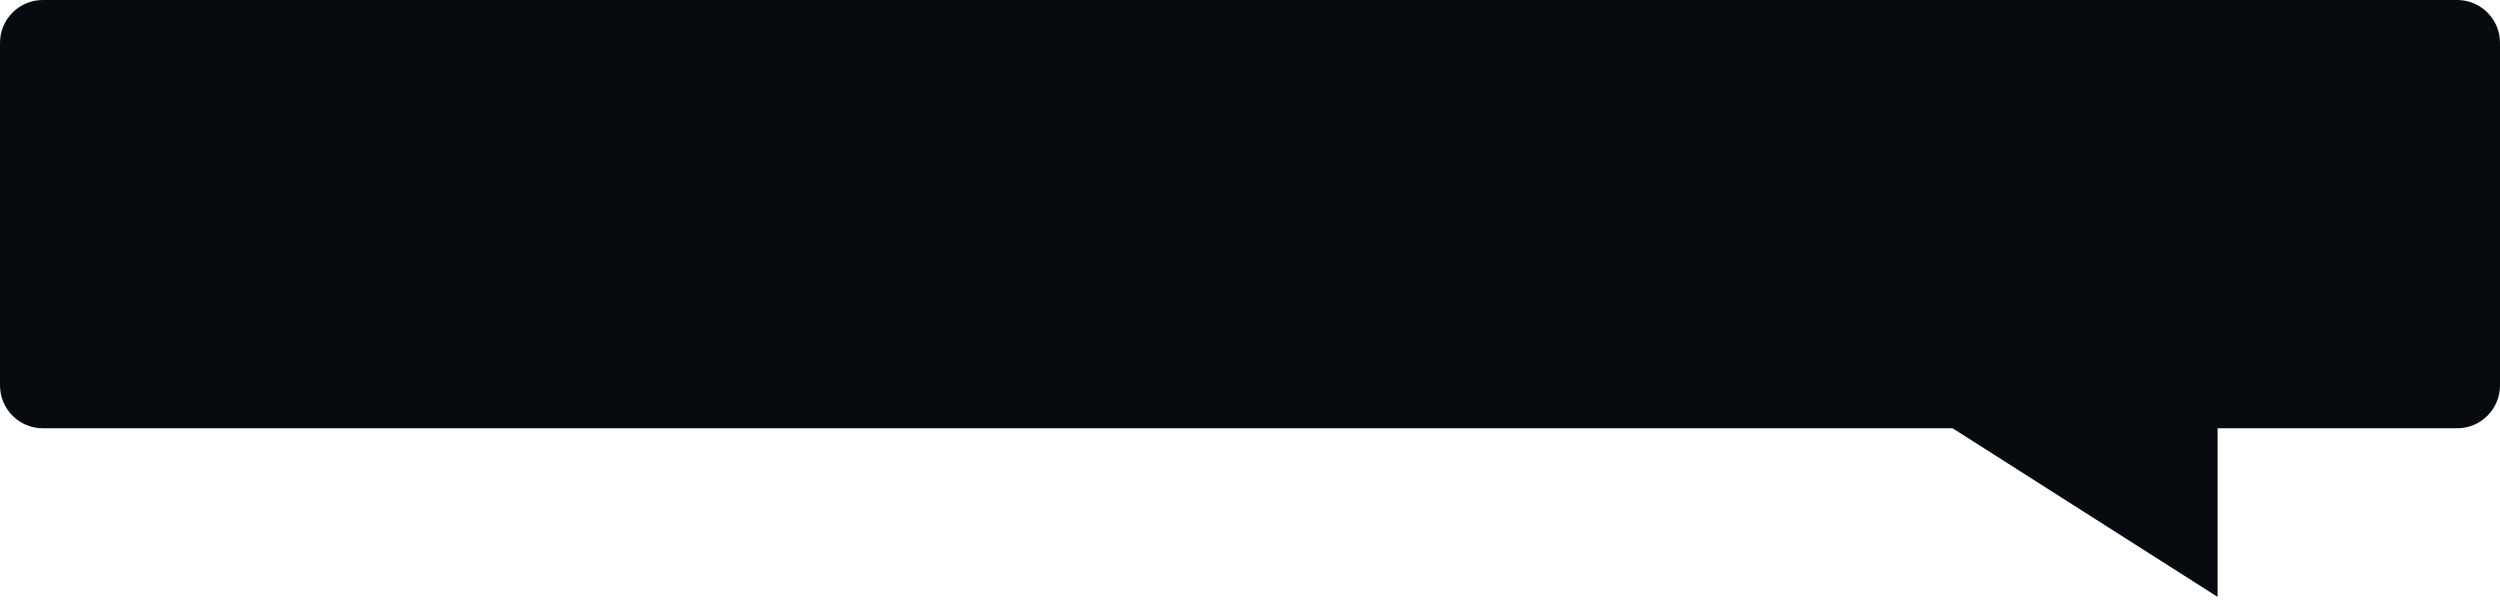 <?xml version="1.0" encoding="UTF-8"?> <svg xmlns="http://www.w3.org/2000/svg" width="467" height="112" viewBox="0 0 467 112" fill="none"> <path d="M467 8C467 3.582 463.418 0 459 0H8C3.582 0 0 3.582 0 8V72C0 76.418 3.582 80 8 80H364.75L414.25 111.5V80H459C463.418 80 467 76.418 467 72V8Z" fill="#070A0E"></path> </svg> 